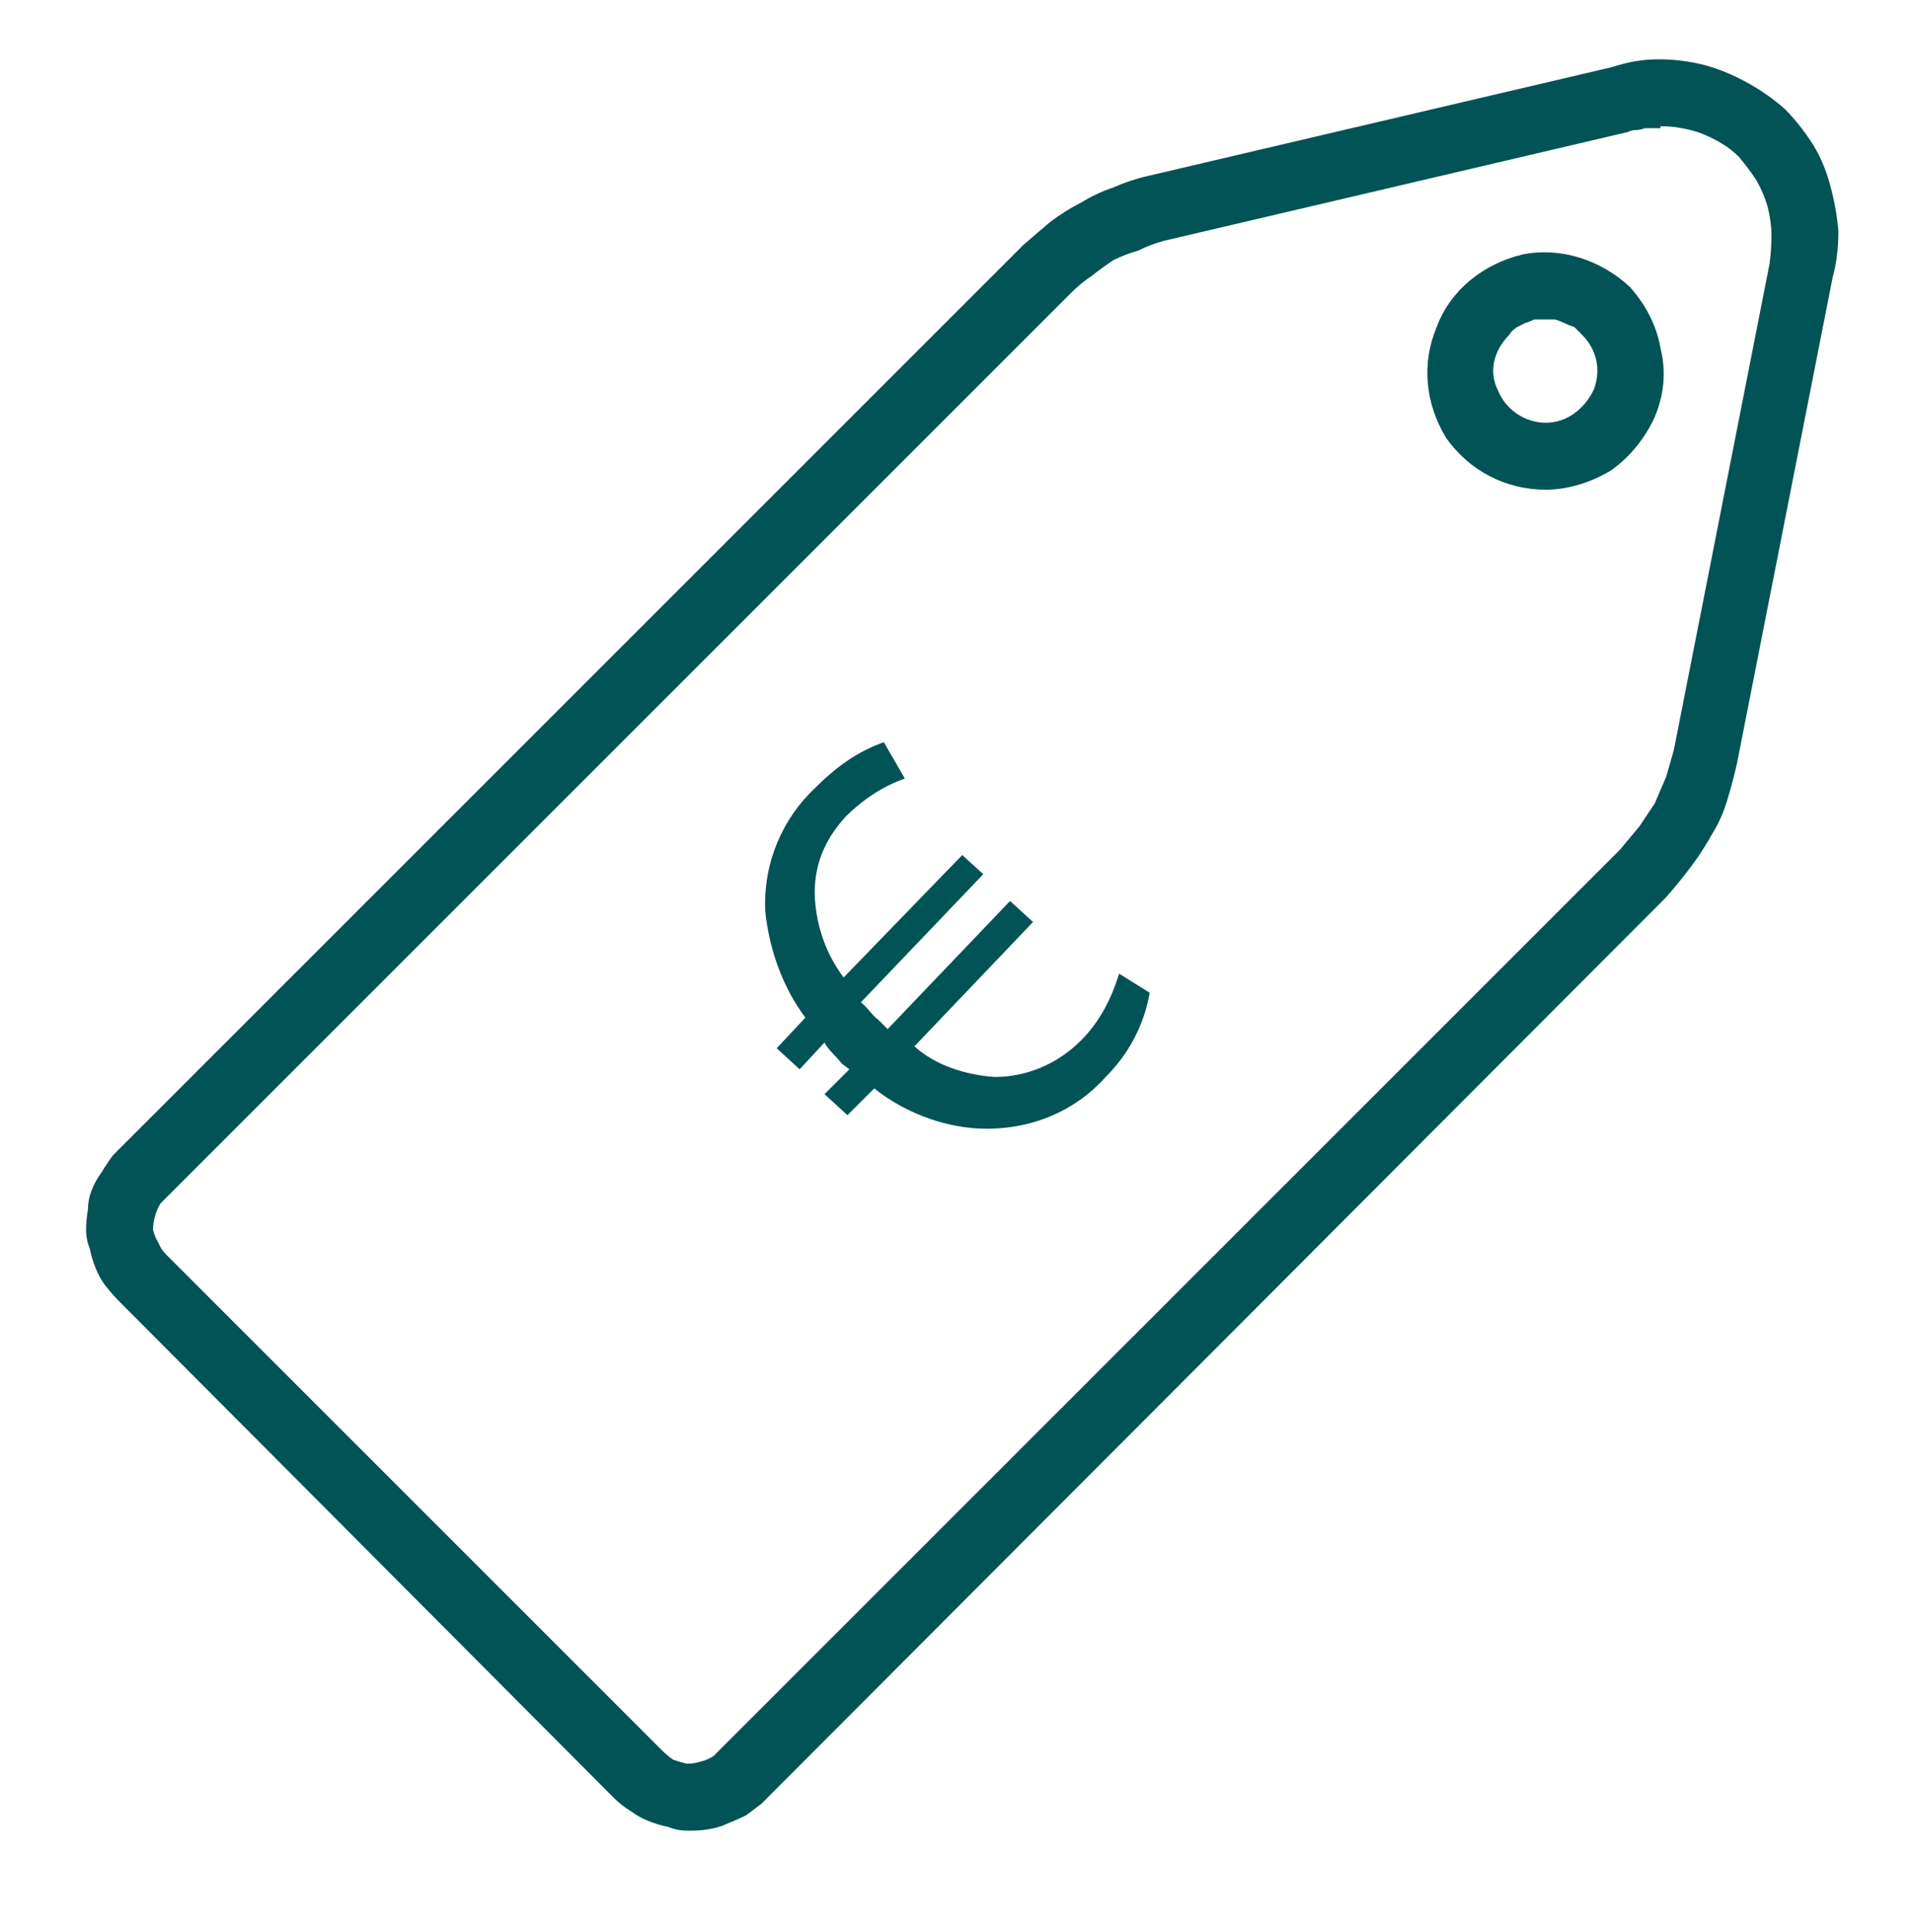 <svg version="1.2" xmlns="http://www.w3.org/2000/svg" viewBox="0 0 100 101" width="100" height="101">
	<title>descuento-svg</title>
	<style>
		.s0 { fill: none } 
		.s1 { fill: #025355 } 
	</style>
	<path id="Capa 5" class="s0" d="m0 0h100v100.4h-100z" />
	<g id="% Ahirro copia 2">
		<path id="Layer" fill-rule="evenodd" class="s1" d="m80.8 25.6c-2.1 0-4-1-5.2-2.7c-1.1-1.8-1.3-3.9-0.5-5.8c0.7-1.9 2.4-3.3 4.5-3.8c2-0.4 4.1 0.3 5.6 1.7c0.8 0.9 1.4 2 1.6 3.2c0.3 1.2 0.2 2.4-0.3 3.6c-0.5 1.1-1.3 2.1-2.3 2.8c-1 0.6-2.2 1-3.4 1zm0-8.9q-0.3 0-0.6 0q-0.2 0.1-0.5 0.2q-0.2 0.1-0.4 0.2q-0.3 0.2-0.4 0.4c-0.8 0.8-1.1 1.9-0.6 2.9c0.4 1 1.4 1.7 2.5 1.7c1.1 0 2-0.7 2.5-1.7c0.4-1 0.2-2.1-0.6-2.9q-0.2-0.2-0.4-0.4q-0.3-0.1-0.5-0.2q-0.2-0.1-0.5-0.2q-0.3 0-0.5 0z" />
		<path id="Layer" fill-rule="evenodd" class="s1" d="m36.2 95.7h-0.3q-0.5 0-1-0.2q-0.5-0.1-1-0.3q-0.5-0.2-0.9-0.5q-0.5-0.3-0.9-0.7l-25.9-26q-0.3-0.3-0.7-0.8q-0.3-0.4-0.5-0.9q-0.2-0.5-0.3-1q-0.2-0.5-0.2-1q0-0.5 0.1-1.1q0-0.5 0.2-1q0.2-0.5 0.5-0.9q0.3-0.5 0.6-0.9l47.6-47.6q0.7-0.6 1.4-1.2q0.8-0.6 1.6-1q0.8-0.5 1.7-0.8q0.9-0.4 1.8-0.6l24.3-5.7q1.2-0.4 2.4-0.4q1.2 0 2.4 0.3q1.1 0.3 2.2 0.9q1.1 0.6 2 1.4q0.8 0.8 1.5 1.9q0.6 1 0.9 2.2q0.3 1.1 0.4 2.3q0 1.3-0.3 2.4l-5 25.4q-0.2 0.9-0.5 1.9q-0.3 1-0.8 1.8q-0.5 0.9-1.1 1.7q-0.6 0.8-1.3 1.6l-47.3 47.4q-0.4 0.3-0.8 0.6q-0.4 0.2-0.9 0.4q-0.4 0.2-0.9 0.3q-0.5 0.1-1 0.1zm50.6-89q-0.2 0-0.4 0q-0.2 0-0.4 0q-0.3 0.1-0.5 0.1q-0.2 0-0.4 0.1l-24.3 5.7q-0.7 0.2-1.3 0.5q-0.7 0.2-1.3 0.5q-0.6 0.4-1.1 0.8q-0.6 0.4-1.1 0.9l-47.6 47.6q-0.2 0.3-0.3 0.7q-0.1 0.3-0.1 0.7q0.1 0.4 0.3 0.7q0.1 0.3 0.4 0.6l25.9 25.9q0.3 0.3 0.6 0.5q0.3 0.1 0.7 0.2q0.4 0 0.7-0.1q0.4-0.1 0.7-0.3l47.4-47.4q0.5-0.6 1-1.2q0.4-0.6 0.8-1.2q0.3-0.7 0.6-1.4q0.2-0.7 0.4-1.4l5-25.4q0.1-0.7 0.1-1.5q0-0.7-0.2-1.5q-0.2-0.7-0.6-1.4q-0.4-0.6-0.9-1.2q-0.4-0.4-0.9-0.7q-0.5-0.3-1-0.5q-0.5-0.2-1.1-0.3q-0.5-0.1-1.1-0.1z" />
		<path id="Layer" class="s1" d="m60.1 51.9c-0.3 1.7-1.1 3.2-2.3 4.4c-1.7 1.9-4.1 2.8-6.6 2.7c-2-0.1-4-0.9-5.5-2.1l-1.4 1.4l-1.2-1.1l1.3-1.3l-0.4-0.3c-0.3-0.4-0.7-0.7-0.9-1.1l-1.3 1.4l-1.2-1.1l1.5-1.6c-1.2-1.6-1.9-3.6-2.1-5.6c-0.1-2.5 0.9-4.8 2.6-6.4c1.1-1.1 2.2-1.9 3.6-2.4l1.1 1.9q-1.7 0.6-3.1 2c-1.1 1.2-1.7 2.6-1.6 4.3c0.1 1.5 0.6 2.9 1.5 4.1l6.2-6.4l1.1 1l-6.4 6.7c0.3 0.2 0.6 0.7 0.9 0.9l0.5 0.5l6.4-6.7l1.2 1.1l-6.2 6.5c1.1 1 2.7 1.5 4.2 1.6c1.7 0 3.3-0.7 4.5-1.9c1-1 1.6-2.2 2-3.5z" />
	</g>
</svg>